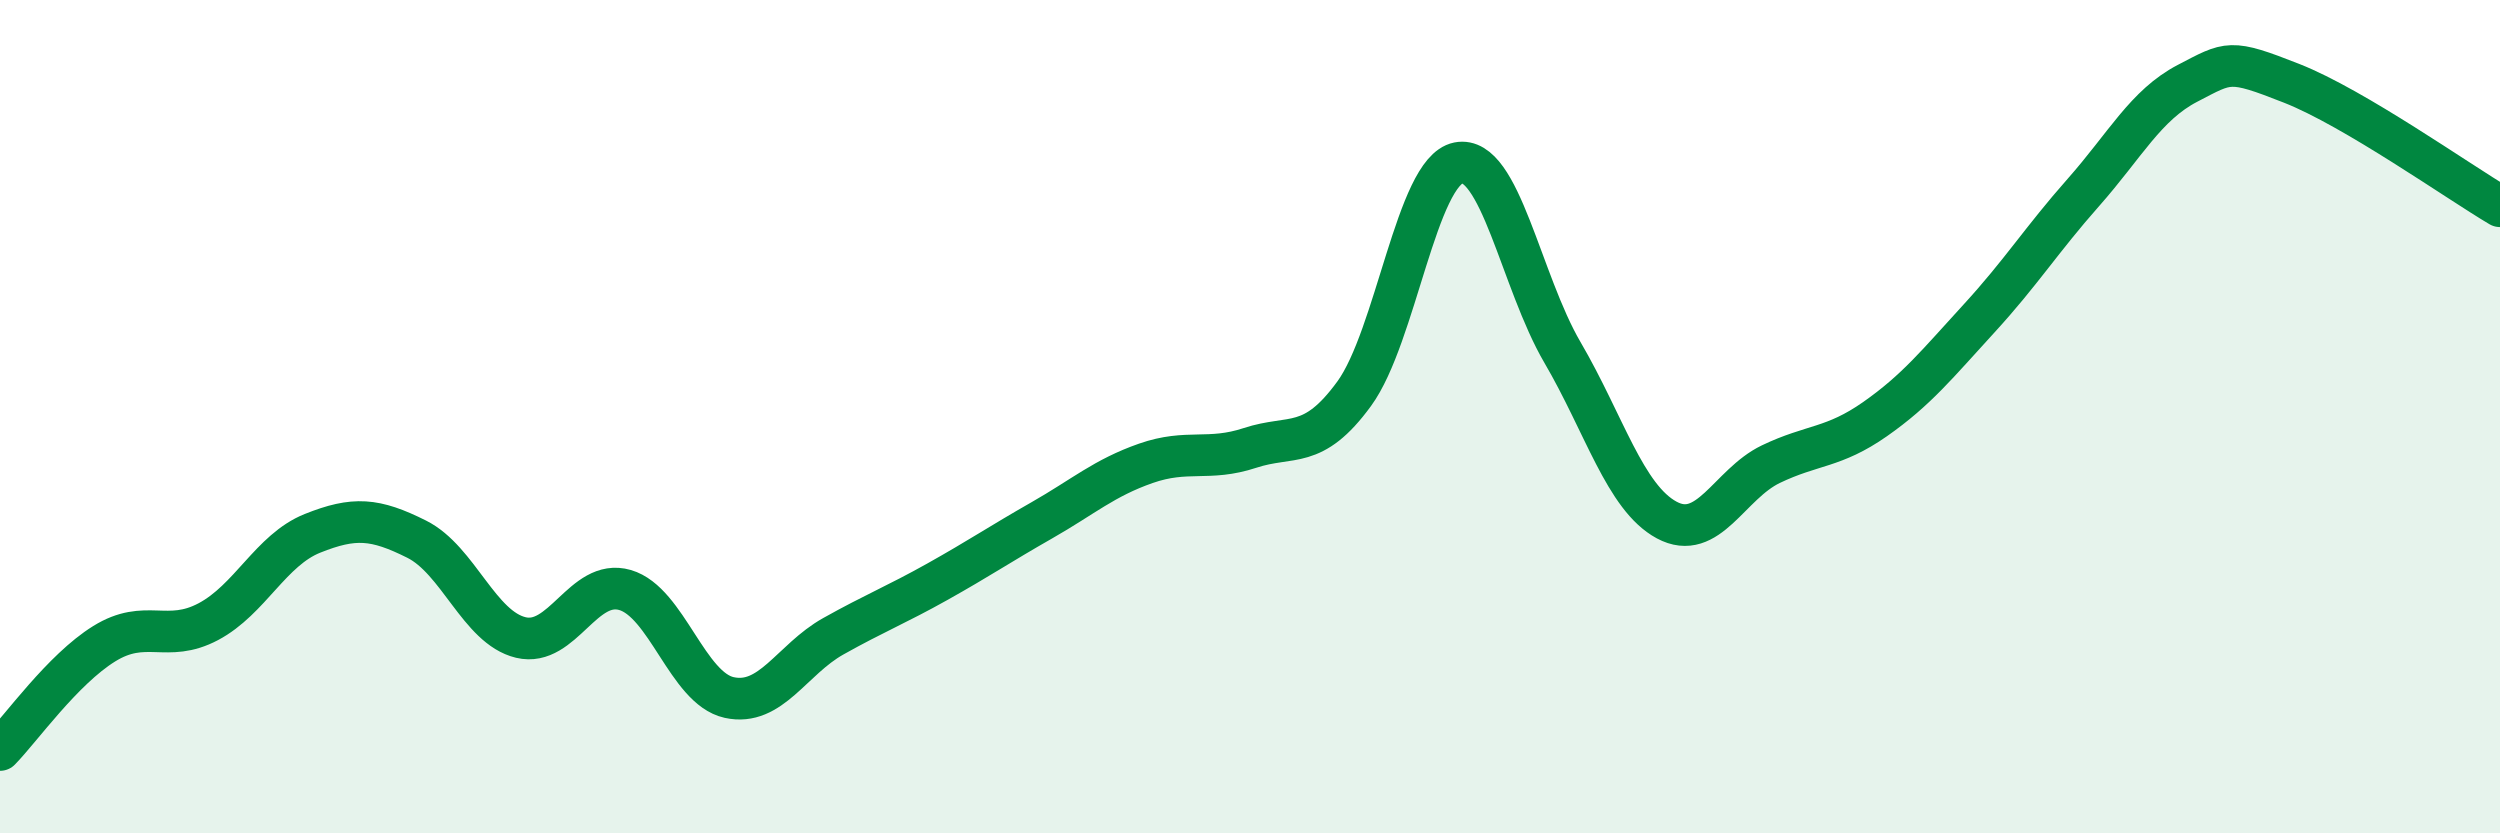 
    <svg width="60" height="20" viewBox="0 0 60 20" xmlns="http://www.w3.org/2000/svg">
      <path
        d="M 0,18 C 0.5,17.49 1.5,16.07 2.5,15.45 C 3.5,14.83 4,15.45 5,14.92 C 6,14.39 6.5,13.2 7.5,12.8 C 8.5,12.4 9,12.44 10,12.94 C 11,13.44 11.5,15.06 12.5,15.3 C 13.5,15.54 14,13.87 15,14.16 C 16,14.45 16.5,16.52 17.5,16.74 C 18.5,16.96 19,15.83 20,15.27 C 21,14.71 21.5,14.52 22.5,13.96 C 23.5,13.4 24,13.06 25,12.49 C 26,11.92 26.5,11.47 27.5,11.12 C 28.5,10.77 29,11.08 30,10.75 C 31,10.42 31.5,10.82 32.5,9.45 C 33.5,8.08 34,4.11 35,3.91 C 36,3.71 36.5,6.75 37.5,8.46 C 38.5,10.17 39,11.94 40,12.48 C 41,13.02 41.5,11.62 42.5,11.14 C 43.5,10.66 44,10.76 45,10.06 C 46,9.36 46.5,8.73 47.5,7.64 C 48.5,6.55 49,5.75 50,4.62 C 51,3.49 51.5,2.52 52.5,2 C 53.5,1.48 53.5,1.41 55,2 C 56.5,2.59 59,4.36 60,4.95L60 20L0 20Z"
        fill="#008740"
        opacity="0.1"
        stroke-linecap="round"
        stroke-linejoin="round"
      />
      <path
        d="M 0,18 C 0.5,17.49 1.5,16.07 2.5,15.45 C 3.5,14.83 4,15.45 5,14.92 C 6,14.39 6.5,13.2 7.5,12.8 C 8.5,12.4 9,12.44 10,12.94 C 11,13.44 11.5,15.06 12.5,15.3 C 13.5,15.54 14,13.87 15,14.16 C 16,14.45 16.5,16.52 17.5,16.74 C 18.5,16.96 19,15.83 20,15.27 C 21,14.71 21.5,14.52 22.5,13.96 C 23.5,13.4 24,13.06 25,12.49 C 26,11.92 26.5,11.47 27.5,11.12 C 28.5,10.77 29,11.08 30,10.75 C 31,10.42 31.5,10.82 32.5,9.45 C 33.5,8.08 34,4.11 35,3.91 C 36,3.71 36.5,6.75 37.5,8.46 C 38.5,10.17 39,11.94 40,12.48 C 41,13.02 41.5,11.62 42.5,11.14 C 43.5,10.66 44,10.76 45,10.06 C 46,9.36 46.5,8.73 47.5,7.64 C 48.5,6.55 49,5.75 50,4.62 C 51,3.49 51.5,2.52 52.5,2 C 53.5,1.48 53.5,1.41 55,2 C 56.5,2.59 59,4.36 60,4.95"
        stroke="#008740"
        stroke-width="1"
        fill="none"
        stroke-linecap="round"
        stroke-linejoin="round"
      />
    </svg>
  